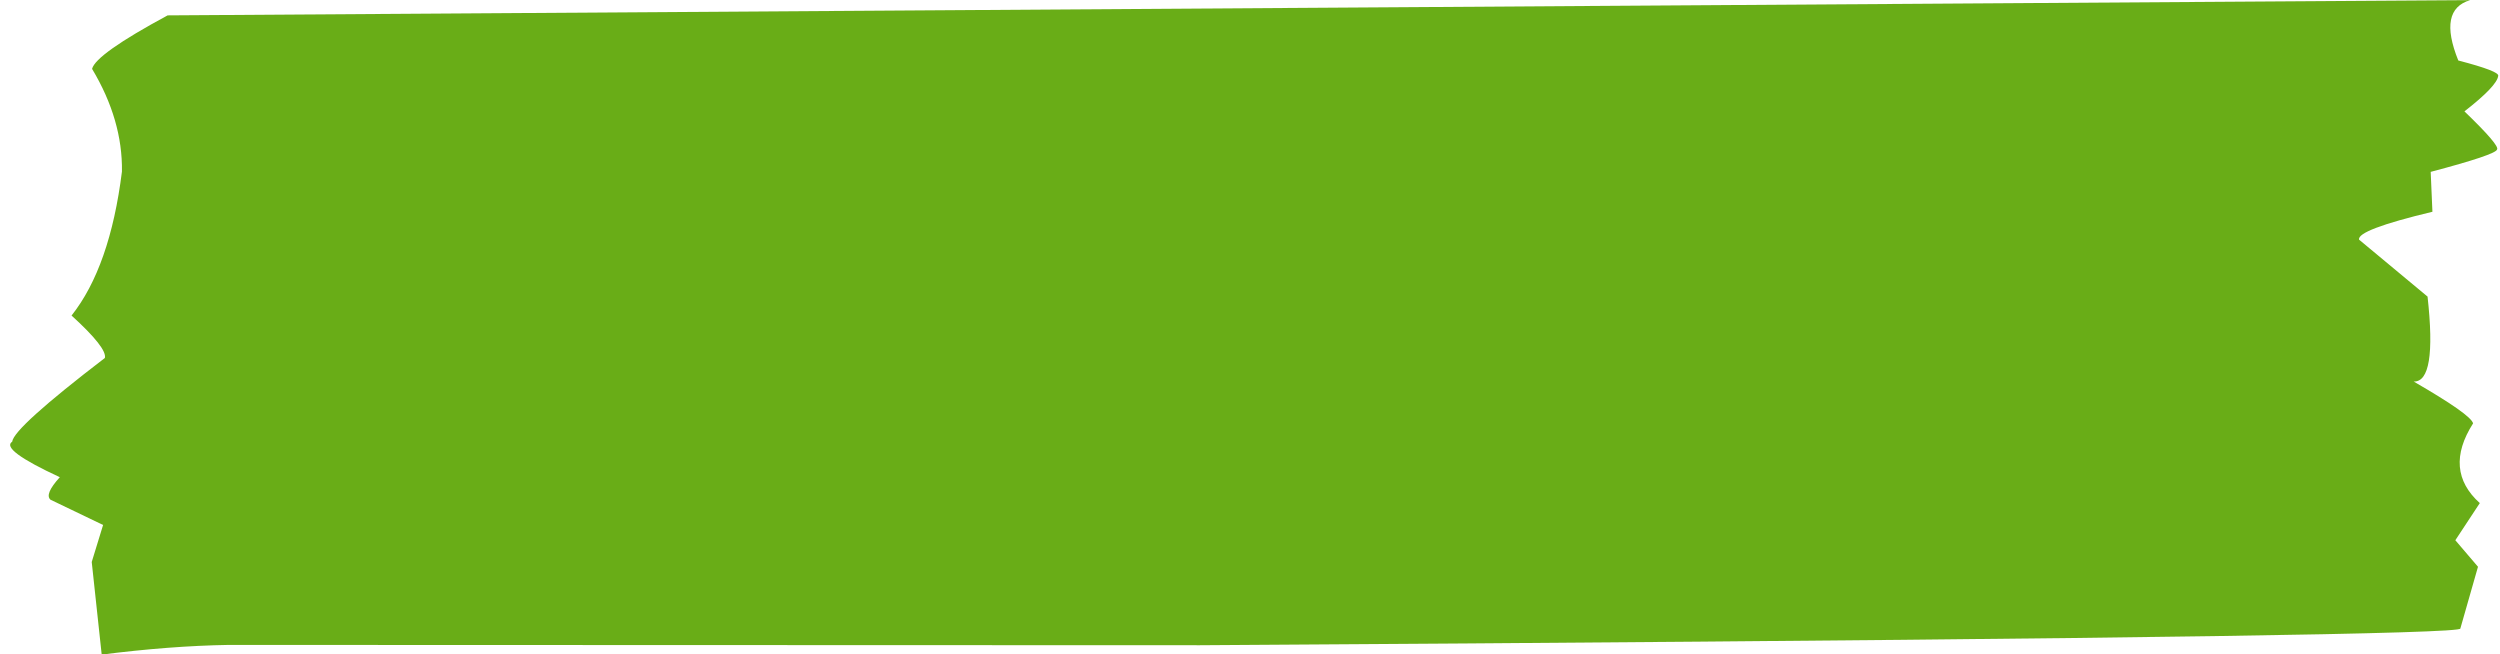 <?xml version="1.0" encoding="UTF-8" standalone="no"?><svg xmlns="http://www.w3.org/2000/svg" xmlns:xlink="http://www.w3.org/1999/xlink" fill="#000000" height="91.3" preserveAspectRatio="xMidYMid meet" version="1" viewBox="271.7 550.9 348.8 91.3" width="348.8" zoomAndPan="magnify"><g><g fill="#69ad17" id="change1_1"><path d="M616.335,550.92L295.087,553.045Q285.069,558.447,284.546,560.508Q288.82,567.64,288.714,574.83Q287.05,588.158,281.683,594.924Q286.659,599.453,286.332,600.843Q273.629,610.569,273.4,612.524Q271.706,613.614,280.045,617.478Q277.878,619.865,278.745,620.618L286.083,624.145L284.498,629.308L285.888,642.227Q295.44,641.014,303.581,640.879L439.104,640.923L476.169,640.674Q615.664,639.671,614.968,638.588L617.429,629.975L614.268,626.274L617.681,621.093Q612.583,616.5,616.746,609.966Q616.416,608.723,608.452,604.131Q611.722,604.251,610.392,592.28L600.839,584.337Q600.514,582.974,611.071,580.446L610.83,574.879Q619.91,572.481,620.086,571.759Q620.51,571.227,615.54,566.438Q620.073,562.909,620.248,561.492Q620.456,560.842,614.681,559.34Q611.813,552.245,616.335,550.92"/></g></g></svg>